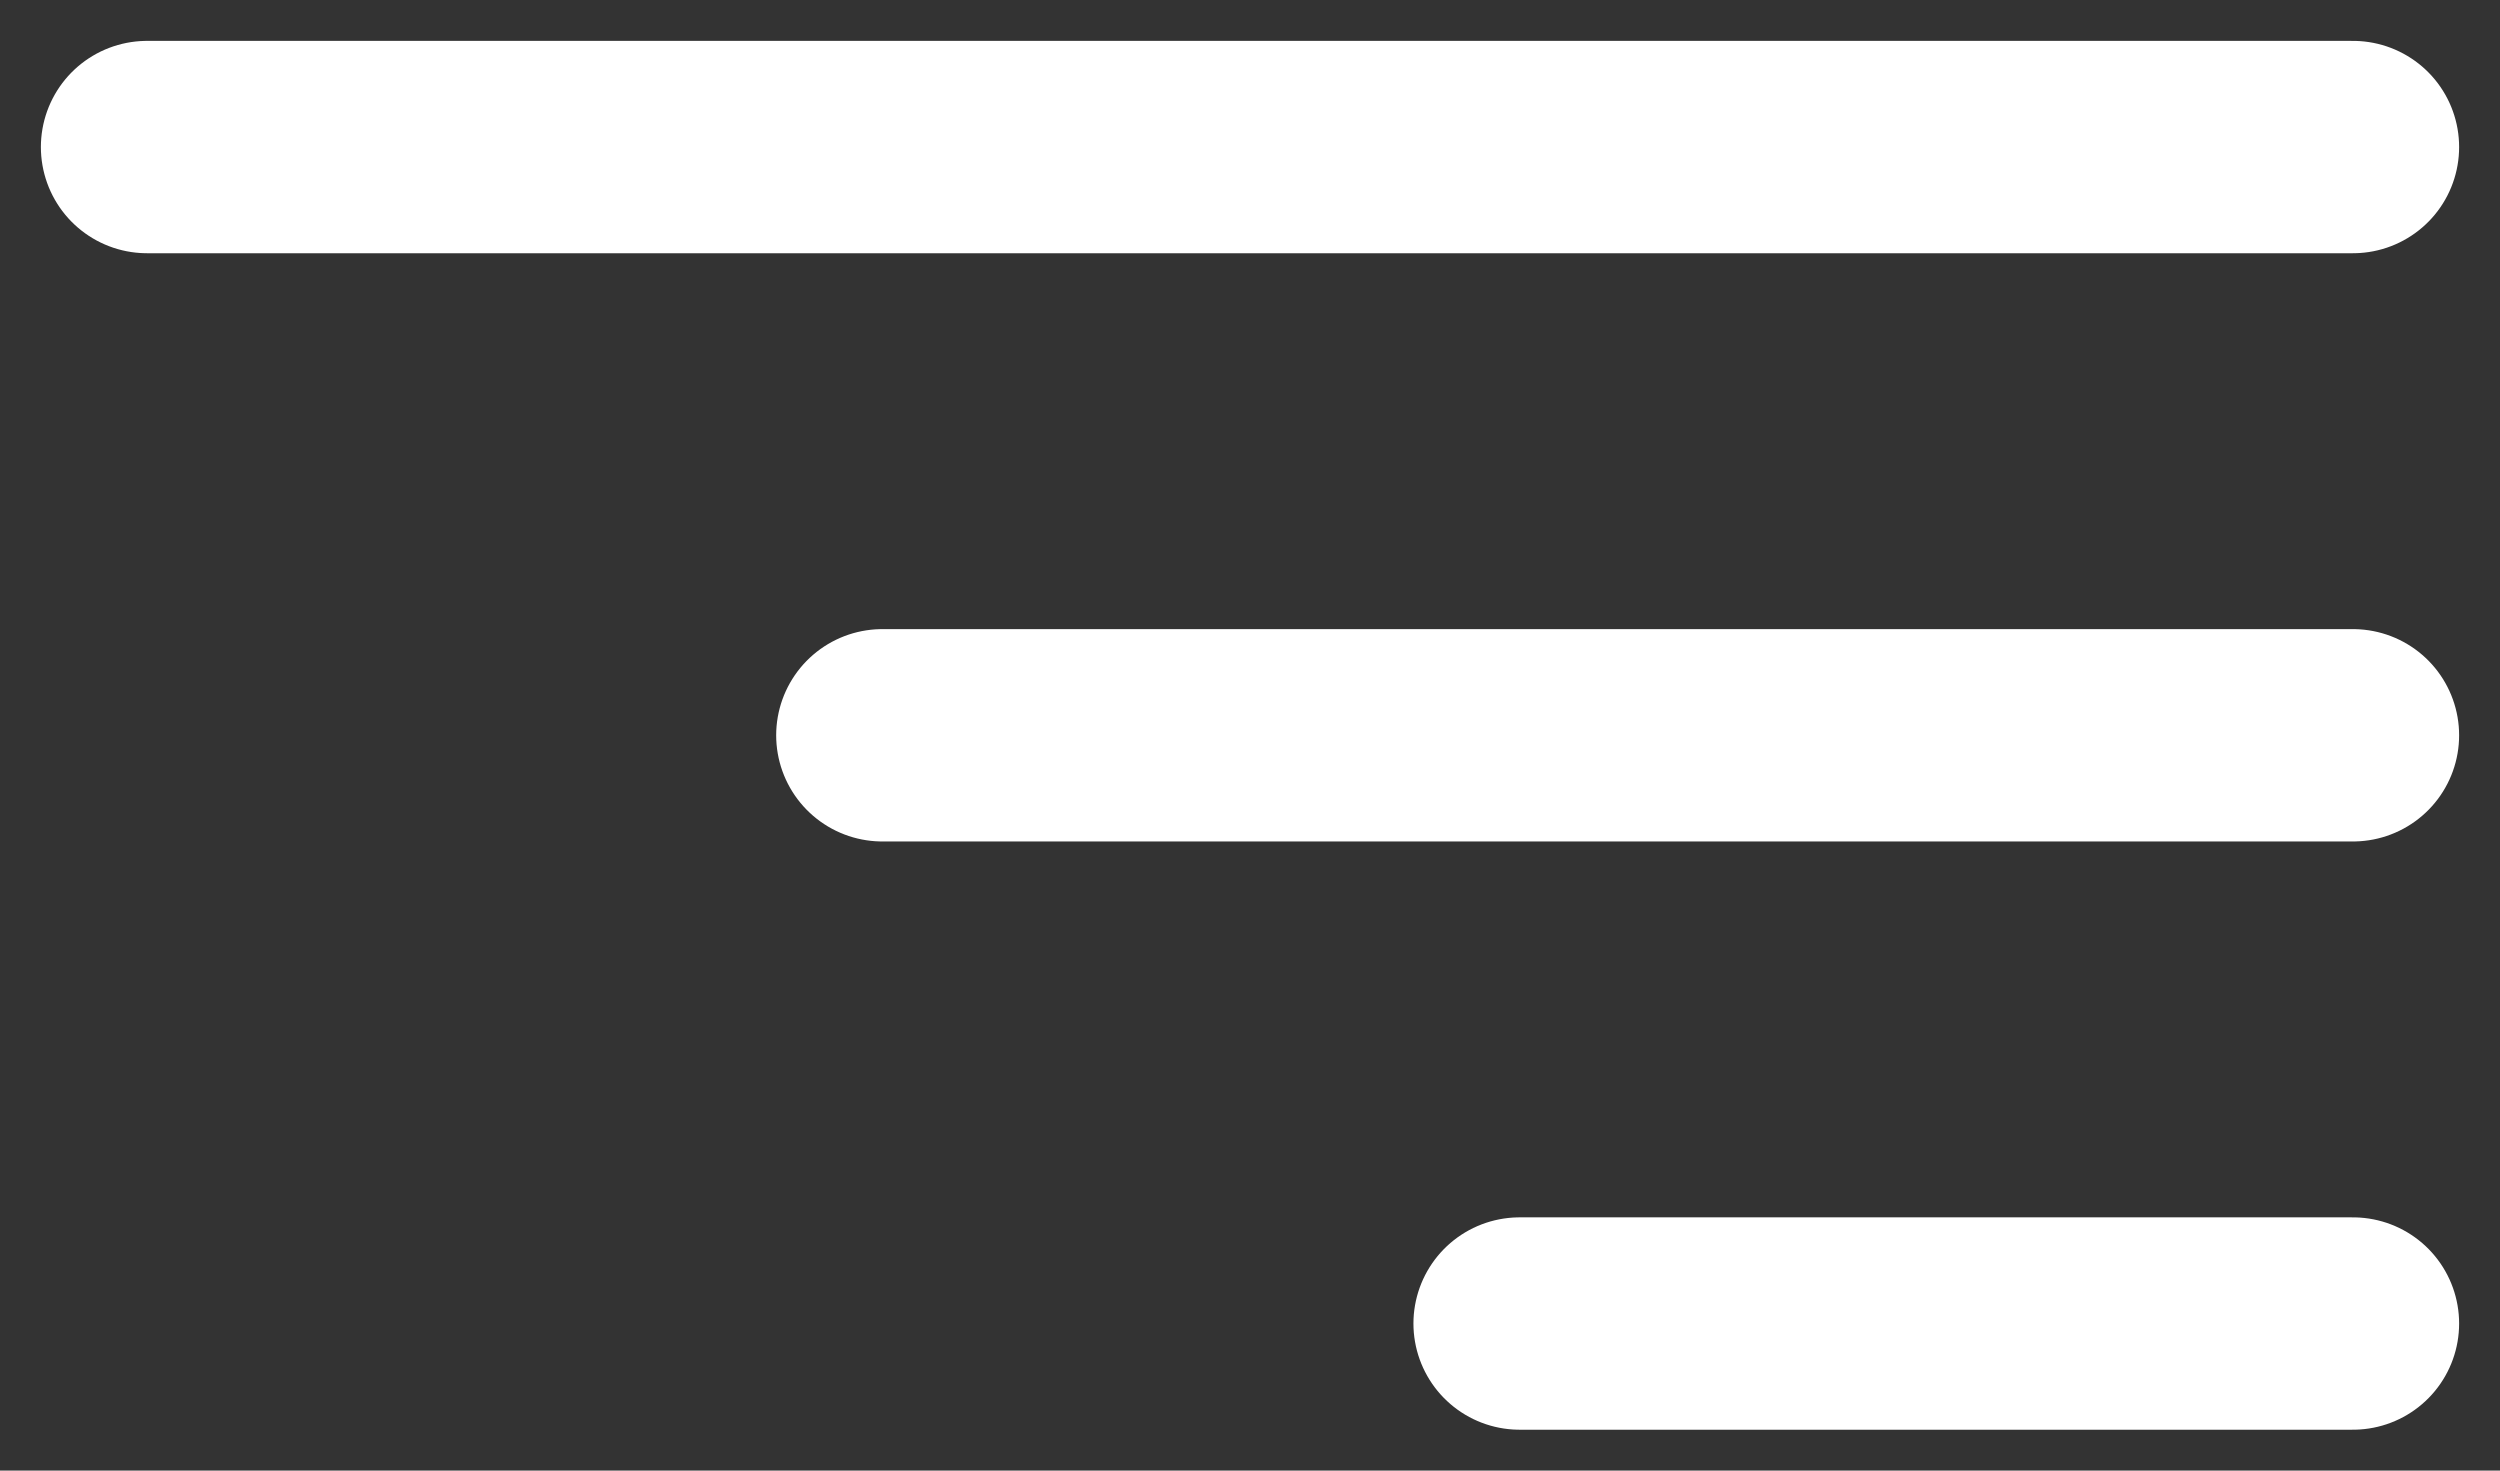<svg width="51" height="30" viewBox="0 0 51 30" fill="none" xmlns="http://www.w3.org/2000/svg">
<rect x="0" y="0" width="51" height="30" fill="#333333" stroke="none"/>
<path d="M3 3H48" stroke="white" stroke-width="4.332" stroke-linecap="round"/>
<path d="M18 15H48" stroke="white" stroke-width="4.332" stroke-linecap="round"/>
<path d="M31 27H48" stroke="white" stroke-width="4.332" stroke-linecap="round"/>
</svg>
